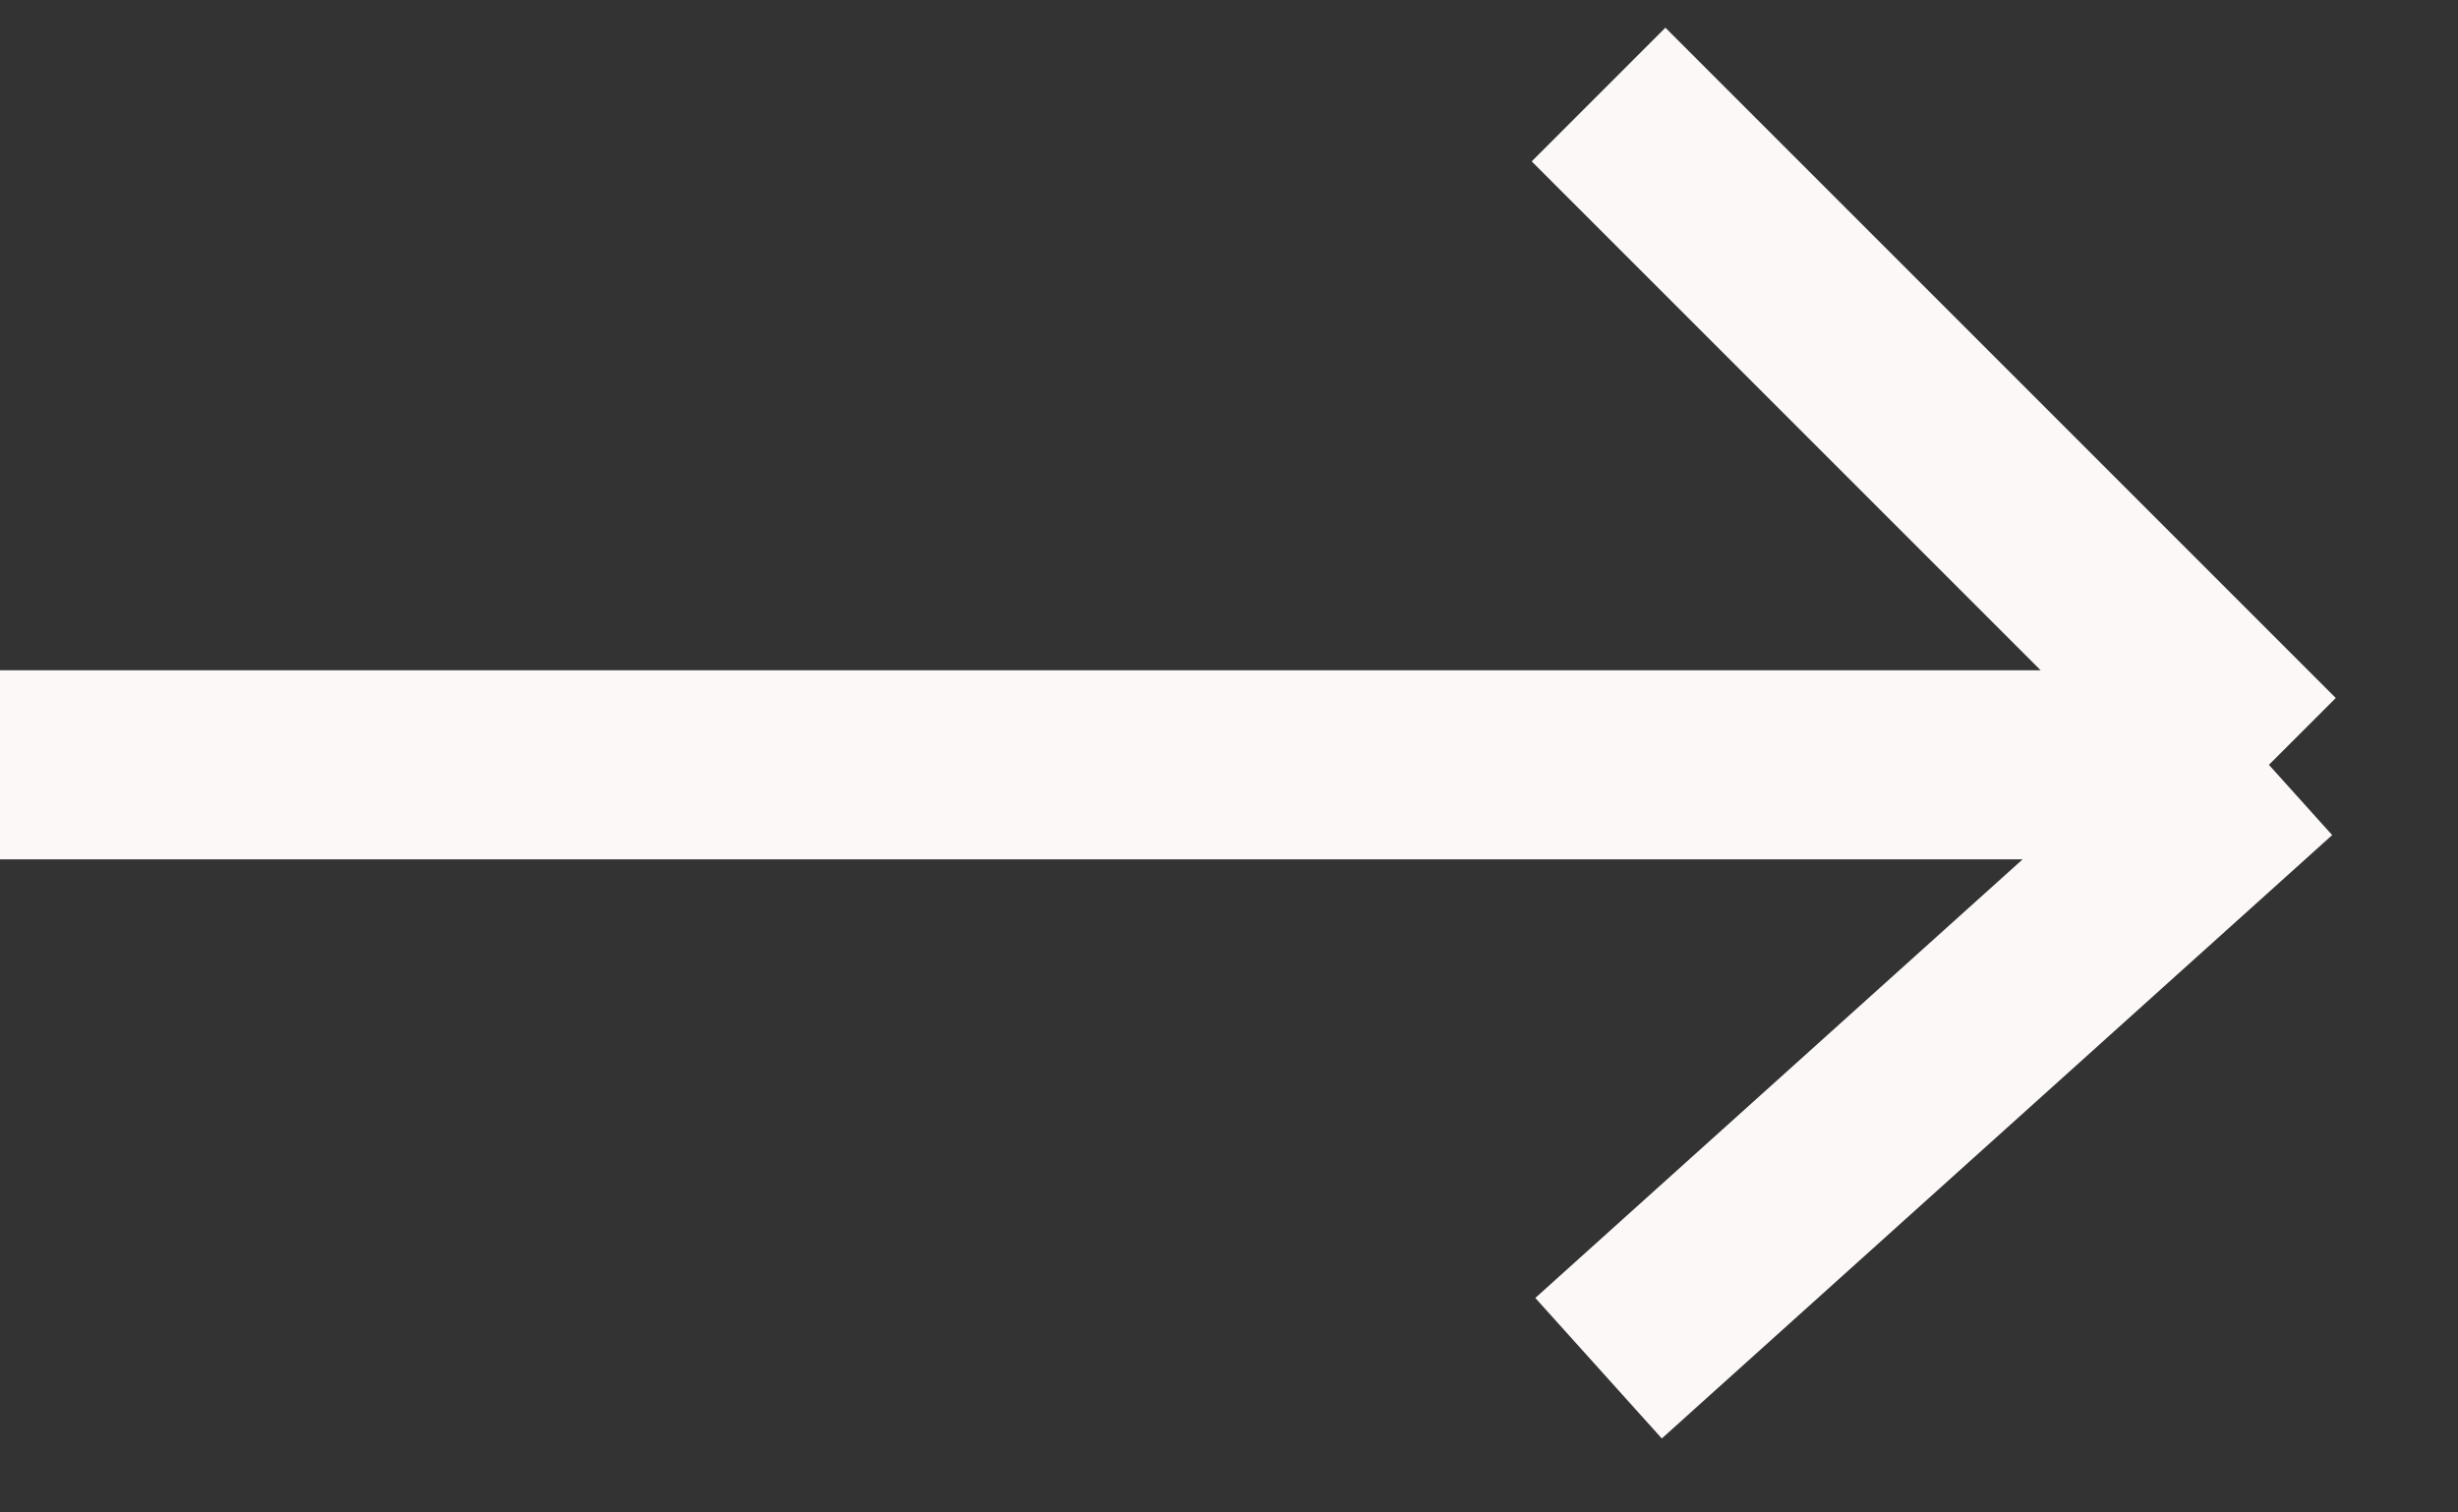 <?xml version="1.0" encoding="UTF-8"?> <svg xmlns="http://www.w3.org/2000/svg" width="26" height="16" viewBox="0 0 26 16" fill="none"><rect x="0" y="0" width="26" height="16" fill="#333333" stroke="none"/> <path d="M0 8.091H24M24 8.091L16.909 1M24 8.091L16.909 14.474" stroke="#FCF8F7" stroke-width="2"></path> </svg> 